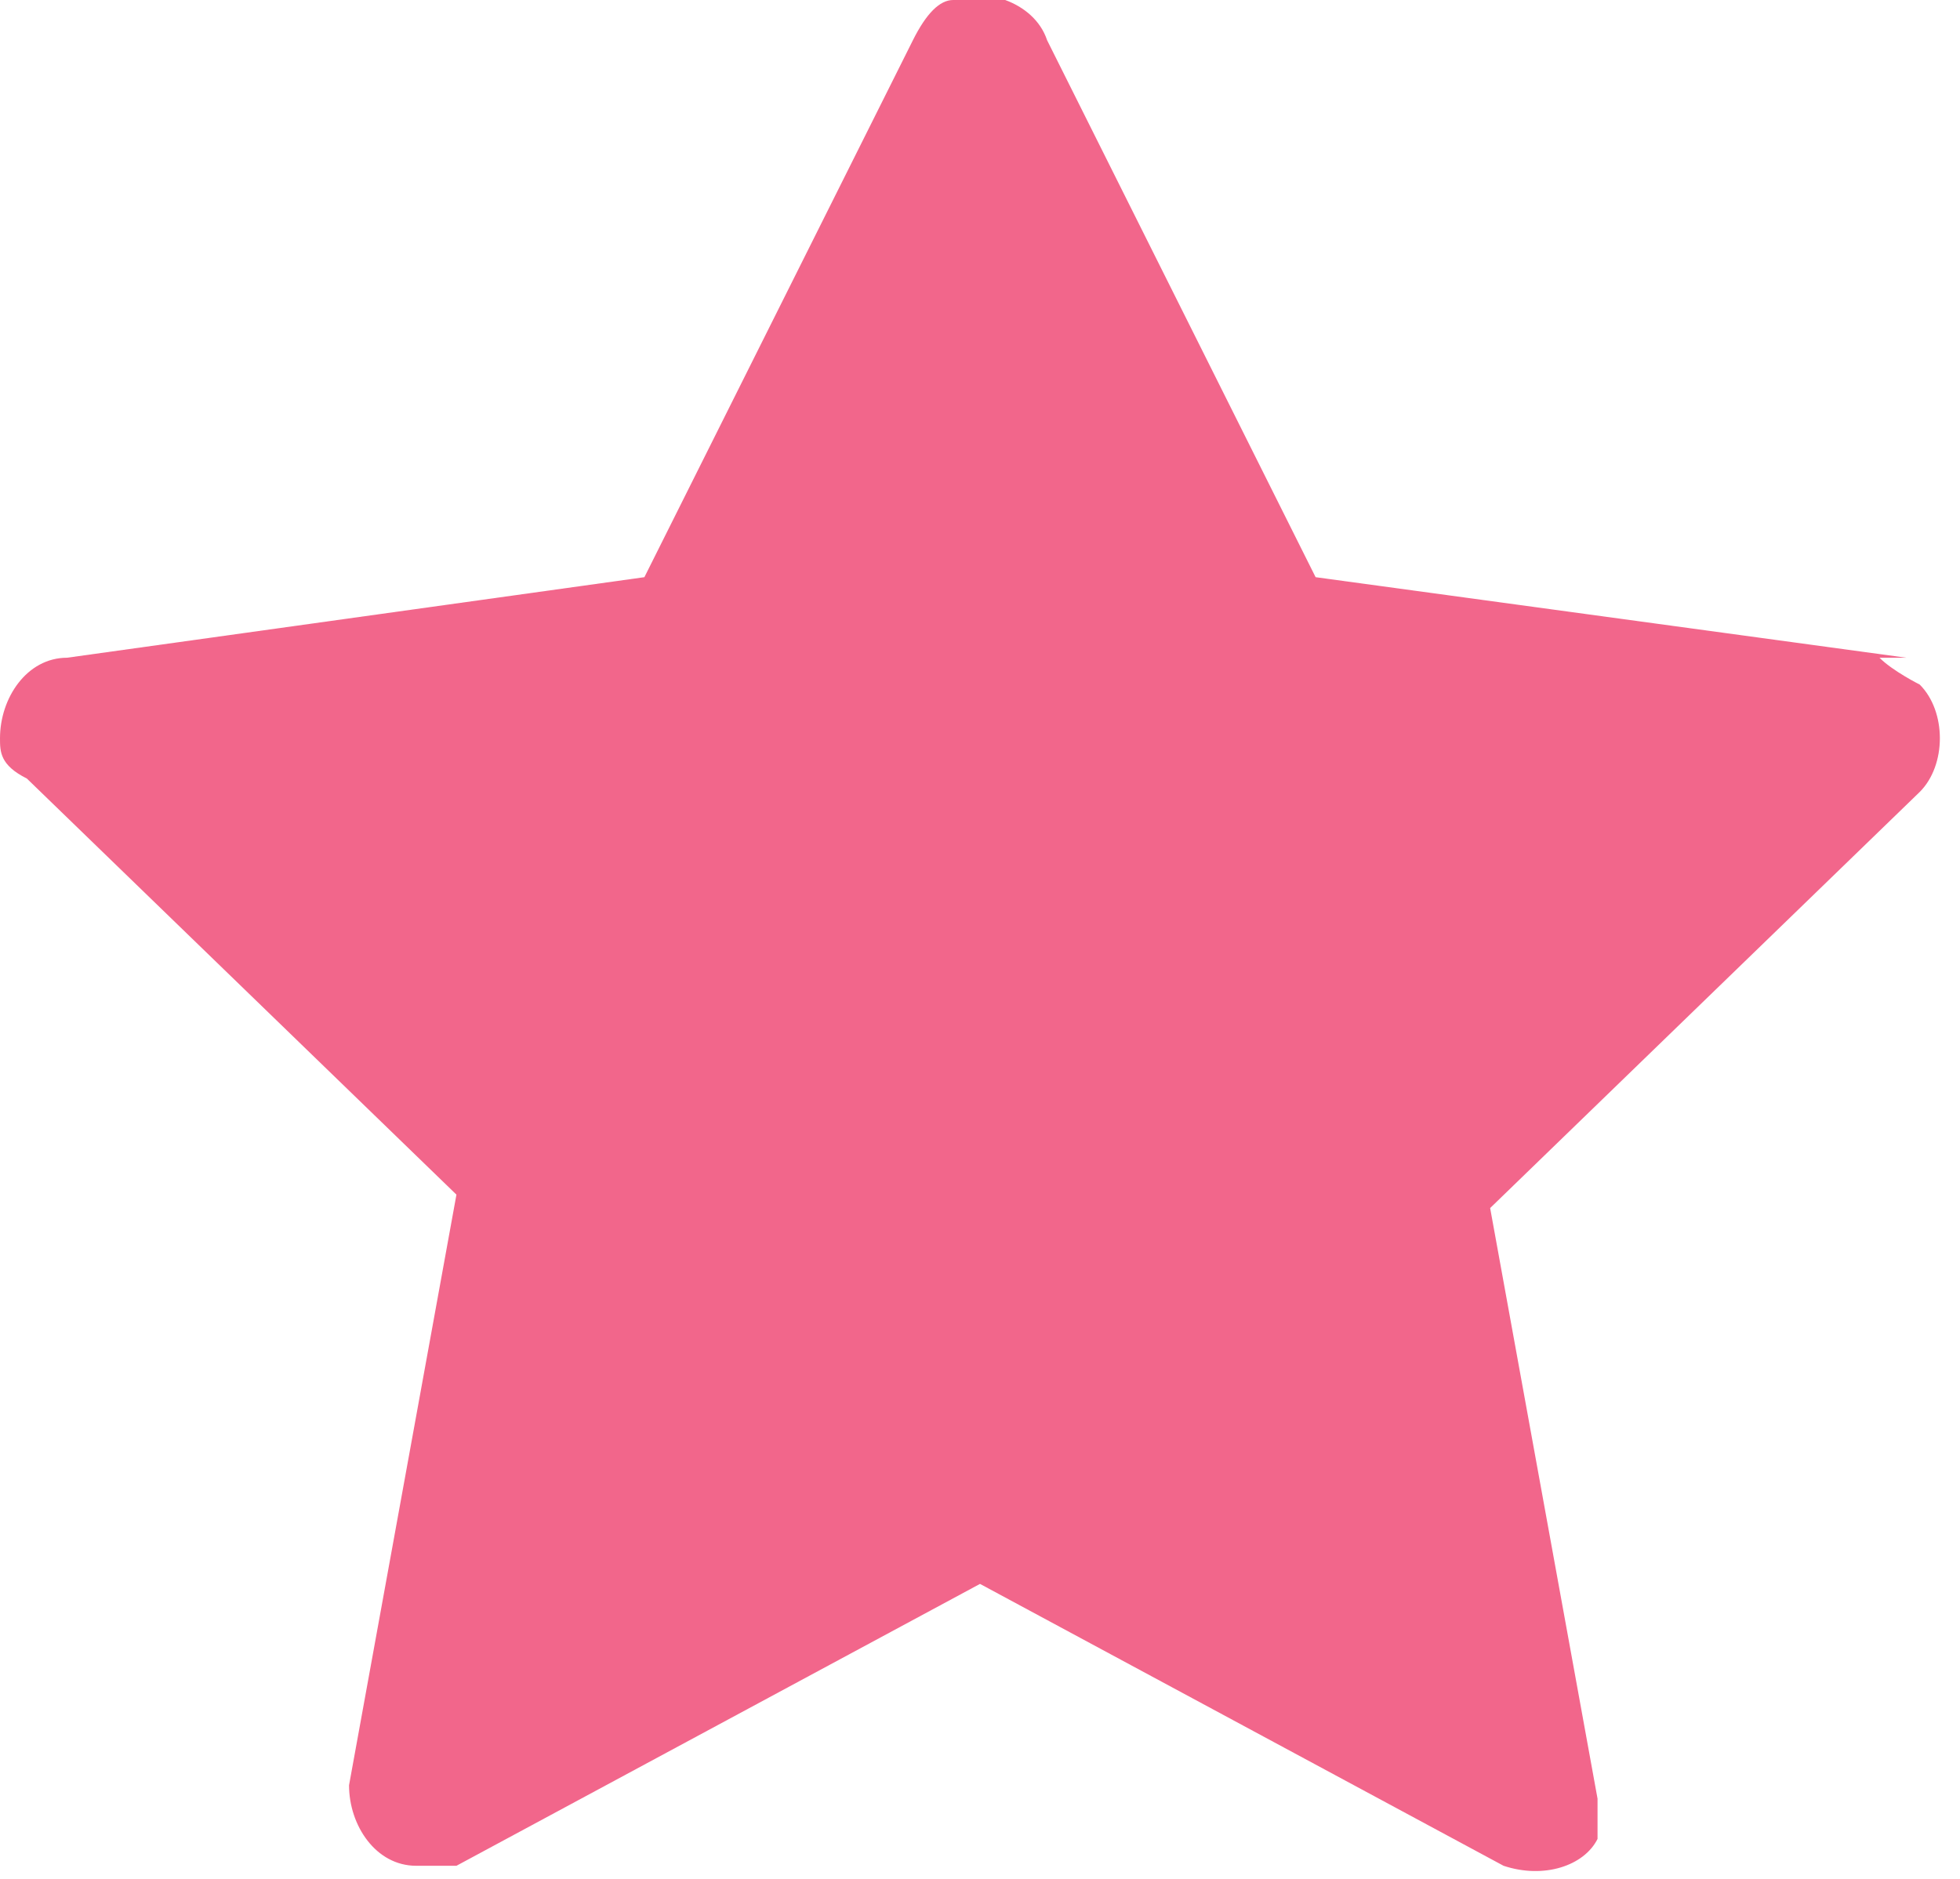 <?xml version="1.0" encoding="UTF-8"?>
<svg id="Layer_1" xmlns="http://www.w3.org/2000/svg" version="1.1" viewBox="0 0 14.6 14">
  <!-- Generator: Adobe Illustrator 29.8.0, SVG Export Plug-In . SVG Version: 2.1.1 Build 160)  -->
  <defs>
    <style>
      .st0 {
        fill: #f2668b;
      }
    </style>
  </defs>
  <path id="Icon_ant-star-filled" class="st0" d="M14.2,4.9l-4.4-.6L7.8.3c-.1-.3-.5-.4-.7-.3-.1,0-.2.1-.3.3l-2,4L.5,4.9c-.3,0-.5.3-.5.6,0,.1,0,.2.2.3l3.2,3.1-.8,4.4c0,.3.2.6.5.6.1,0,.2,0,.3,0l3.9-2.1,3.9,2.1c.3.1.6,0,.7-.2,0-.1,0-.2,0-.3l-.8-4.4,3.2-3.1c.2-.2.2-.6,0-.8,0,0-.2-.1-.3-.2h0Z"/>
</svg>